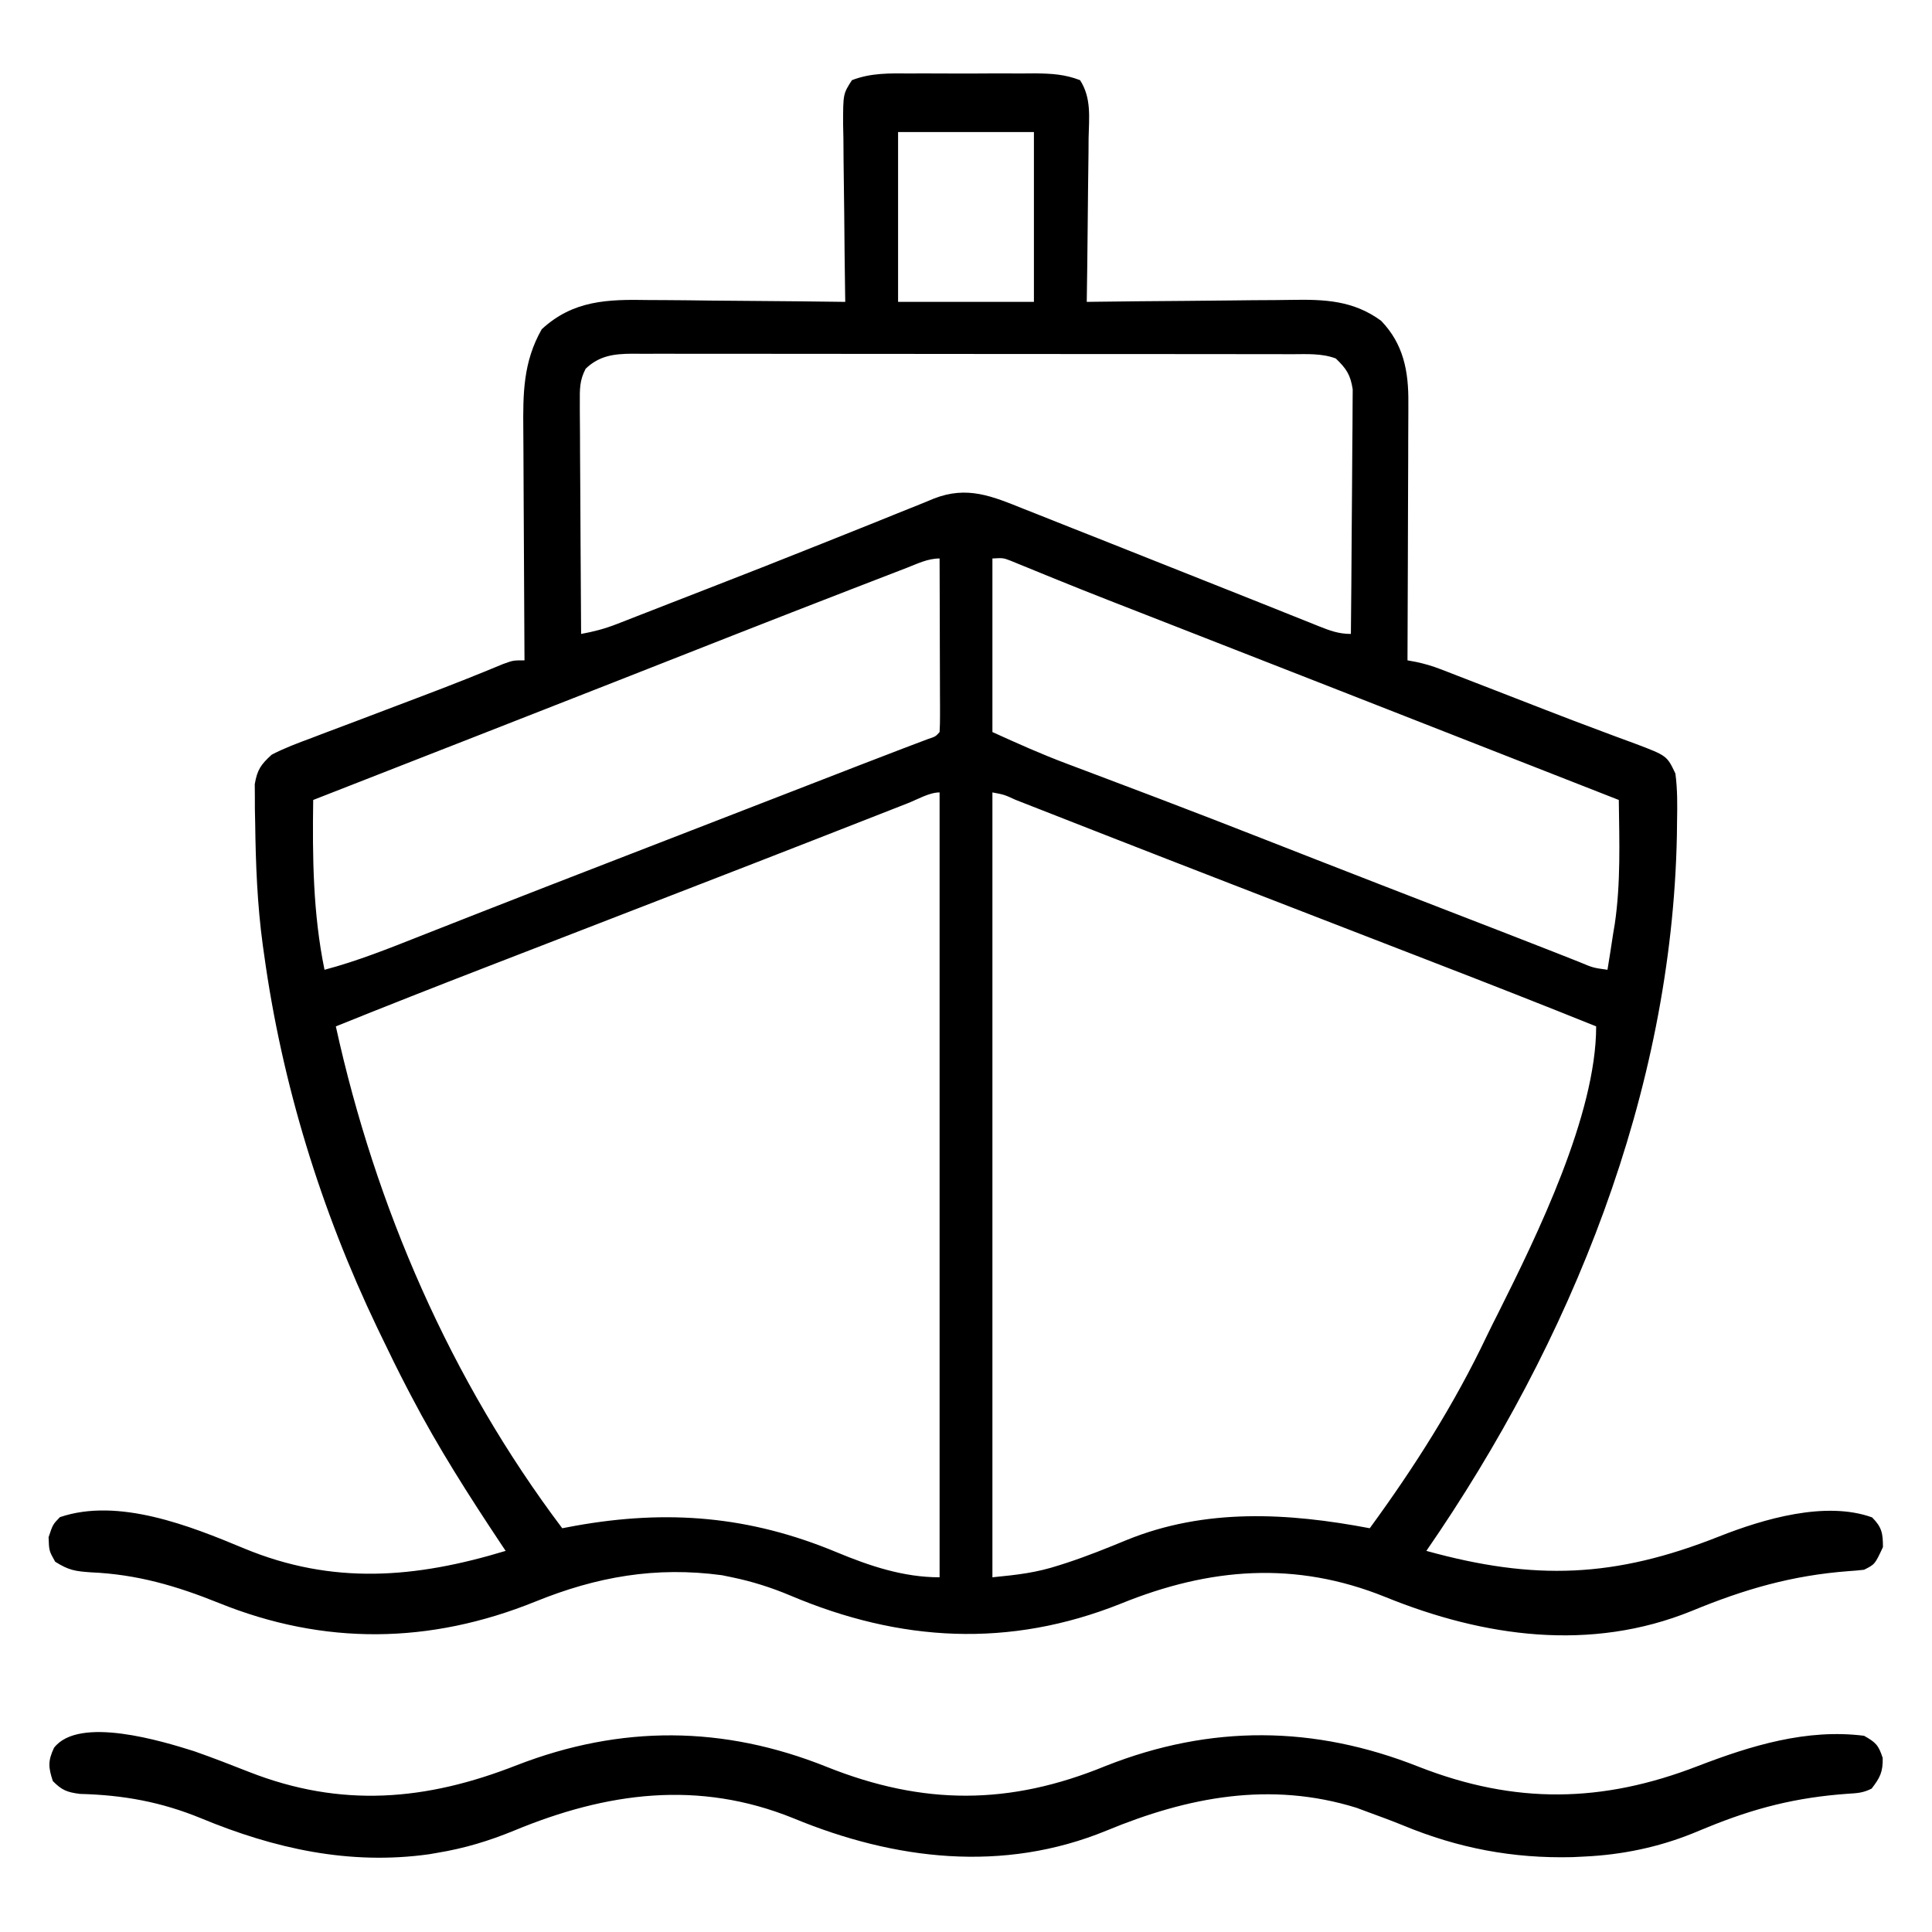 <?xml version="1.0" encoding="UTF-8"?>
<svg version="1.1" xmlns="http://www.w3.org/2000/svg" width="512" height="512">
<path d="M0 0 C1.769 -0.006 1.769 -0.006 3.575 -0.012 C6.066 -0.014 8.558 -0.007 11.049 0.01 C14.861 0.031 18.672 0.01 22.484 -0.016 C24.906 -0.013 27.328 -0.008 29.75 0 C30.89 -0.008 32.029 -0.016 33.204 -0.025 C37.536 0.027 41.042 0.21 45.102 1.774 C48.156 6.523 47.481 11.665 47.363 17.172 C47.356 18.409 47.349 19.647 47.342 20.921 C47.319 24.203 47.274 27.484 47.218 30.765 C47.167 34.117 47.145 37.468 47.119 40.82 C47.064 47.391 46.98 53.961 46.875 60.531 C47.705 60.52 48.534 60.509 49.389 60.498 C57.244 60.397 65.099 60.321 72.955 60.272 C76.993 60.246 81.03 60.211 85.068 60.154 C88.971 60.099 92.874 60.07 96.778 60.057 C98.26 60.048 99.742 60.03 101.224 60.003 C109.998 59.848 117.541 60.169 124.875 65.531 C130.805 71.671 132.19 78.913 132.102 87.302 C132.102 88.045 132.103 88.787 132.103 89.552 C132.102 91.981 132.086 94.41 132.07 96.84 C132.067 98.534 132.064 100.228 132.062 101.922 C132.054 106.362 132.035 110.802 132.012 115.243 C131.992 119.781 131.983 124.319 131.973 128.857 C131.951 137.749 131.917 146.64 131.875 155.531 C132.622 155.668 133.369 155.806 134.139 155.947 C136.444 156.439 138.469 157.031 140.658 157.879 C141.365 158.15 142.072 158.422 142.8 158.702 C143.554 158.996 144.309 159.29 145.086 159.594 C145.883 159.901 146.68 160.208 147.502 160.525 C150.086 161.523 152.668 162.526 155.25 163.531 C157.021 164.219 158.791 164.906 160.562 165.593 C163.203 166.619 165.845 167.644 168.485 168.672 C173.452 170.602 178.43 172.497 183.426 174.352 C184.486 174.75 185.545 175.148 186.637 175.559 C188.528 176.268 190.424 176.967 192.324 177.652 C200.634 180.807 200.634 180.807 202.875 185.531 C203.433 189.751 203.393 193.906 203.312 198.156 C203.291 200.021 203.291 200.021 203.268 201.924 C201.915 270.123 175.232 335.97 136.875 391.531 C165.569 399.468 186.764 398.693 214.465 387.705 C226.161 383.087 242.632 378.204 255 382.656 C257.59 385.246 257.875 386.894 257.875 390.531 C255.745 395.096 255.745 395.096 252.875 396.531 C251.543 396.692 250.206 396.804 248.867 396.891 C233.773 398.02 221.162 401.686 207.252 407.429 C180.392 418.357 152.132 414.363 126.024 403.76 C102.176 394.114 79.415 395.957 55.875 405.531 C26.3 417.333 -2.584 415.676 -31.668 403.367 C-36.698 401.25 -41.778 399.635 -47.125 398.531 C-48.444 398.259 -48.444 398.259 -49.789 397.98 C-67.371 395.613 -83.005 398.371 -99.25 404.969 C-127.217 416.275 -155.273 416.62 -183.214 405.3 C-194.5 400.761 -204.841 397.751 -217 397.219 C-221.187 396.925 -222.874 396.689 -226.5 394.406 C-228.125 391.531 -228.125 391.531 -228.25 387.906 C-227.125 384.531 -227.125 384.531 -225.25 382.594 C-209.763 377.328 -190.742 384.908 -176.449 390.874 C-152.938 400.63 -131.007 398.776 -107.125 391.531 C-107.527 390.929 -107.929 390.326 -108.343 389.706 C-116.84 376.933 -125.02 364.134 -132.125 350.531 C-132.471 349.871 -132.817 349.212 -133.173 348.532 C-135.579 343.907 -137.876 339.235 -140.125 334.531 C-140.474 333.808 -140.823 333.086 -141.182 332.341 C-156.068 301.259 -166.414 267.682 -171.125 233.531 C-171.241 232.716 -171.356 231.902 -171.476 231.062 C-172.95 220.269 -173.363 209.481 -173.5 198.594 C-173.526 197.378 -173.552 196.162 -173.579 194.909 C-173.581 193.765 -173.584 192.621 -173.586 191.441 C-173.594 190.422 -173.602 189.402 -173.611 188.352 C-172.95 184.514 -172.021 183.179 -169.125 180.531 C-165.707 178.754 -162.153 177.431 -158.543 176.098 C-156.973 175.497 -156.973 175.497 -155.372 174.884 C-152.024 173.607 -148.669 172.35 -145.312 171.094 C-143.096 170.253 -140.881 169.412 -138.666 168.568 C-135.438 167.34 -132.21 166.113 -128.978 164.895 C-121.873 162.216 -114.824 159.427 -107.814 156.508 C-105.125 155.531 -105.125 155.531 -102.125 155.531 C-102.135 154.133 -102.135 154.133 -102.145 152.707 C-102.206 143.894 -102.251 135.082 -102.28 126.27 C-102.296 121.74 -102.317 117.211 -102.351 112.681 C-102.384 108.304 -102.402 103.928 -102.41 99.551 C-102.415 97.887 -102.426 96.222 -102.442 94.558 C-102.533 84.845 -102.509 76.487 -97.562 67.781 C-89.205 60.067 -80.082 59.845 -69.273 60.043 C-67.763 60.052 -66.253 60.059 -64.743 60.064 C-60.8 60.083 -56.858 60.132 -52.916 60.188 C-48.88 60.239 -44.845 60.262 -40.809 60.287 C-32.914 60.34 -25.019 60.426 -17.125 60.531 C-17.136 59.839 -17.147 59.146 -17.159 58.432 C-17.269 51.23 -17.345 44.028 -17.4 36.825 C-17.422 34.136 -17.457 31.448 -17.502 28.759 C-17.563 24.896 -17.591 21.035 -17.613 17.172 C-17.639 15.968 -17.665 14.763 -17.691 13.523 C-17.694 5.416 -17.694 5.416 -15.352 1.774 C-10.277 -0.18 -5.393 -0.038 0 0 Z M-3.125 15.531 C-3.125 30.381 -3.125 45.231 -3.125 60.531 C8.755 60.531 20.635 60.531 32.875 60.531 C32.875 45.681 32.875 30.831 32.875 15.531 C20.995 15.531 9.115 15.531 -3.125 15.531 Z M-85.916 78.238 C-87.558 81.353 -87.485 83.712 -87.466 87.228 C-87.466 87.891 -87.466 88.555 -87.467 89.239 C-87.465 91.425 -87.442 93.611 -87.418 95.797 C-87.412 97.316 -87.408 98.835 -87.405 100.353 C-87.394 104.345 -87.364 108.337 -87.331 112.328 C-87.3 116.404 -87.287 120.479 -87.271 124.555 C-87.239 132.547 -87.188 140.539 -87.125 148.531 C-83.86 147.943 -80.879 147.164 -77.789 145.959 C-76.955 145.636 -76.122 145.314 -75.263 144.981 C-73.913 144.451 -73.913 144.451 -72.535 143.91 C-71.578 143.538 -70.622 143.166 -69.636 142.783 C-67.566 141.977 -65.497 141.17 -63.429 140.361 C-60.163 139.084 -56.895 137.814 -53.625 136.546 C-43.443 132.59 -33.273 128.604 -23.135 124.532 C-18.931 122.843 -14.722 121.166 -10.513 119.488 C-8.512 118.687 -6.514 117.879 -4.518 117.065 C-1.734 115.93 1.058 114.815 3.852 113.703 C4.666 113.365 5.481 113.026 6.32 112.677 C15.189 109.197 21.734 112.008 30.203 115.406 C31.21 115.803 32.217 116.2 33.254 116.609 C36.547 117.909 39.836 119.22 43.125 120.531 C45.403 121.432 47.681 122.332 49.959 123.231 C60.182 127.271 70.393 131.338 80.604 135.406 C84.586 136.992 88.571 138.575 92.555 140.158 C95.341 141.268 98.124 142.383 100.907 143.5 C102.594 144.172 104.281 144.844 105.969 145.516 C106.732 145.824 107.495 146.132 108.282 146.45 C111.294 147.644 113.604 148.531 116.875 148.531 C116.968 139.752 117.039 130.972 117.082 122.192 C117.103 118.115 117.131 114.038 117.177 109.961 C117.22 106.025 117.244 102.09 117.255 98.154 C117.262 96.654 117.276 95.153 117.298 93.653 C117.327 91.549 117.331 89.446 117.329 87.341 C117.338 86.144 117.347 84.947 117.356 83.714 C116.773 79.854 115.67 78.22 112.875 75.531 C109.152 74.133 105.212 74.389 101.29 74.398 C100.523 74.395 99.755 74.393 98.964 74.391 C96.39 74.384 93.816 74.385 91.242 74.386 C89.398 74.383 87.553 74.38 85.708 74.376 C80.696 74.367 75.684 74.365 70.671 74.364 C66.489 74.363 62.306 74.359 58.124 74.356 C48.258 74.348 38.392 74.345 28.526 74.346 C18.343 74.347 8.16 74.336 -2.022 74.32 C-10.761 74.307 -19.5 74.302 -28.239 74.302 C-33.46 74.303 -38.681 74.3 -43.902 74.289 C-48.811 74.28 -53.72 74.279 -58.629 74.287 C-60.432 74.288 -62.234 74.285 -64.036 74.279 C-66.495 74.272 -68.954 74.276 -71.413 74.284 C-72.128 74.279 -72.842 74.274 -73.578 74.268 C-78.464 74.302 -82.3 74.792 -85.916 78.238 Z M21.875 128.531 C21.875 143.711 21.875 158.891 21.875 174.531 C28.48 177.533 34.928 180.429 41.695 182.957 C42.5 183.261 43.304 183.565 44.132 183.879 C45.856 184.53 47.58 185.181 49.305 185.829 C54 187.596 58.689 189.376 63.379 191.156 C64.342 191.522 65.305 191.887 66.297 192.263 C75.867 195.898 85.405 199.611 94.938 203.344 C98.305 204.662 101.672 205.979 105.039 207.297 C105.895 207.632 106.751 207.967 107.633 208.312 C119.016 212.764 130.415 217.178 141.812 221.594 C142.839 221.991 143.865 222.389 144.922 222.799 C146.424 223.38 146.424 223.38 147.955 223.974 C148.937 224.354 149.919 224.735 150.93 225.127 C152.847 225.869 154.764 226.612 156.682 227.353 C161.207 229.105 165.728 230.864 170.243 232.644 C171.08 232.973 171.917 233.302 172.78 233.641 C174.346 234.257 175.91 234.876 177.474 235.498 C181.065 237.006 181.065 237.006 184.875 237.531 C185.405 234.348 185.892 231.159 186.375 227.969 C186.518 227.112 186.661 226.256 186.809 225.373 C188.412 214.494 188.011 203.498 187.875 192.531 C163.107 182.814 138.339 173.1 113.562 163.406 C112.635 163.043 111.708 162.681 110.753 162.307 C101.039 158.506 91.324 154.706 81.608 150.91 C77.48 149.297 73.353 147.683 69.226 146.069 C67.287 145.311 65.347 144.554 63.408 143.796 C60.696 142.737 57.985 141.677 55.273 140.617 C54.414 140.282 53.554 139.946 52.669 139.6 C48.169 137.839 43.68 136.052 39.204 134.231 C38.285 133.859 37.366 133.486 36.419 133.102 C34.665 132.389 32.912 131.672 31.161 130.949 C29.988 130.473 29.988 130.473 28.792 129.987 C28.105 129.705 27.419 129.423 26.712 129.133 C24.722 128.376 24.722 128.376 21.875 128.531 Z M-0.883 131.039 C-1.947 131.448 -1.947 131.448 -3.032 131.865 C-5.44 132.792 -7.845 133.724 -10.25 134.656 C-11.979 135.324 -13.708 135.991 -15.437 136.659 C-36.539 144.817 -57.584 153.121 -78.636 161.406 C-90.481 166.067 -102.333 170.708 -114.188 175.344 C-115.094 175.698 -116 176.053 -116.934 176.418 C-121.228 178.097 -125.522 179.777 -129.817 181.456 C-139.254 185.145 -148.689 188.839 -158.125 192.531 C-158.337 207.719 -158.193 222.592 -155.125 237.531 C-146.38 235.221 -138.053 231.873 -129.655 228.555 C-126.049 227.131 -122.439 225.716 -118.83 224.3 C-116.902 223.543 -114.975 222.787 -113.047 222.03 C-102.086 217.725 -91.106 213.472 -80.125 209.219 C-78.082 208.427 -76.038 207.635 -73.995 206.843 C-70.89 205.64 -67.785 204.437 -64.68 203.234 C-56.979 200.25 -49.278 197.264 -41.578 194.277 C-39.345 193.411 -37.112 192.545 -34.879 191.679 C-31.667 190.433 -28.455 189.187 -25.244 187.941 C-23.244 187.166 -21.245 186.391 -19.246 185.615 C-17.376 184.89 -15.506 184.164 -13.636 183.438 C-9.726 181.921 -5.814 180.409 -1.893 178.921 C-0.113 178.245 -0.113 178.245 1.703 177.555 C2.697 177.18 3.692 176.805 4.716 176.419 C6.818 175.717 6.818 175.717 7.875 174.531 C7.968 173.088 7.992 171.641 7.989 170.195 C7.988 169.274 7.988 168.353 7.988 167.405 C7.983 166.403 7.978 165.402 7.973 164.371 C7.971 163.351 7.97 162.332 7.968 161.281 C7.963 158.01 7.95 154.74 7.938 151.469 C7.932 149.257 7.928 147.046 7.924 144.834 C7.913 139.4 7.896 133.965 7.875 128.531 C4.738 128.531 2.008 129.916 -0.883 131.039 Z M21.875 190.531 C21.875 259.171 21.875 327.811 21.875 398.531 C28.663 397.852 33.361 397.346 39.562 395.344 C40.239 395.127 40.915 394.91 41.612 394.686 C47.012 392.914 52.246 390.803 57.495 388.633 C78.324 380.168 100.227 381.417 121.875 385.531 C133.685 369.366 144.306 352.649 152.905 334.547 C153.902 332.474 154.936 330.423 155.977 328.371 C166.169 307.984 181.875 275.976 181.875 252.531 C167.687 246.819 153.453 241.235 139.188 235.719 C137.051 234.892 134.915 234.064 132.779 233.237 C128.354 231.523 123.928 229.81 119.502 228.097 C109.98 224.411 100.459 220.722 90.938 217.031 C88.902 216.242 86.866 215.453 84.83 214.664 C73.787 210.385 62.748 206.095 51.719 201.781 C50.752 201.403 49.785 201.025 48.789 200.636 C44.208 198.844 39.627 197.05 35.047 195.253 C33.438 194.623 31.828 193.993 30.219 193.363 C29.483 193.074 28.747 192.784 27.989 192.486 C25.017 191.122 25.017 191.122 21.875 190.531 Z M-0.469 193.363 C-1.243 193.666 -2.017 193.969 -2.815 194.282 C-4.516 194.947 -6.216 195.614 -7.916 196.281 C-12.599 198.118 -17.284 199.949 -21.969 201.781 C-22.959 202.169 -23.95 202.556 -24.97 202.955 C-36.014 207.273 -47.069 211.56 -58.125 215.844 C-60.173 216.638 -62.221 217.431 -64.268 218.225 C-73.875 221.949 -83.482 225.67 -93.091 229.389 C-97.484 231.089 -101.878 232.791 -106.271 234.493 C-108.34 235.294 -110.409 236.094 -112.478 236.895 C-125.73 242.019 -138.945 247.225 -152.125 252.531 C-141.603 300.409 -121.689 346.31 -92.125 385.531 C-90.974 385.315 -89.823 385.098 -88.637 384.875 C-64.225 380.513 -42.489 382.278 -19.444 391.874 C-10.669 395.524 -1.735 398.531 7.875 398.531 C7.875 329.891 7.875 261.251 7.875 190.531 C5.161 190.531 2.07 192.364 -0.469 193.363 Z " fill="#000000" transform="translate(241.125,19.469)"/>
<path d="M0 0 C4.885 1.717 9.705 3.581 14.52 5.484 C38.891 15.042 61.375 13.168 85.521 3.667 C113.074 -6.994 140.229 -6.843 167.585 4.13 C193.152 14.349 215.998 14.374 241.508 3.898 C269.363 -7.114 296.829 -6.876 324.542 4.13 C350.054 14.104 373.159 13.726 398.508 3.898 C412.54 -1.493 427.304 -6.028 442.508 -4.102 C445.605 -2.344 446.328 -1.654 447.445 1.773 C447.519 5.474 446.745 6.999 444.508 9.898 C442.246 11.029 440.761 11.106 438.246 11.258 C424.579 12.221 413.487 15.029 400.793 20.24 C399.848 20.628 399.848 20.628 398.883 21.023 C398.262 21.279 397.641 21.534 397.002 21.797 C387.875 25.465 378.321 27.428 368.508 27.898 C367.424 27.951 366.34 28.004 365.223 28.059 C349.422 28.447 334.956 25.688 320.391 19.667 C317.331 18.418 314.238 17.281 311.133 16.148 C310.094 15.762 309.055 15.375 307.984 14.977 C285.104 7.881 263.276 12.111 241.74 21.03 C214.335 32.276 185.595 28.844 158.82 17.773 C133.576 7.534 109.264 10.867 84.742 21.03 C78.072 23.769 71.644 25.714 64.508 26.898 C63.761 27.027 63.015 27.156 62.246 27.289 C41.108 30.259 21.199 25.798 1.82 17.773 C-8.79 13.407 -18.889 11.591 -30.277 11.305 C-33.697 10.873 -35.096 10.329 -37.492 7.898 C-38.685 4.24 -38.819 2.598 -37.18 -0.914 C-30.564 -9.489 -8.303 -2.619 0 0 Z " fill="#000000" transform="translate(51.492,464.102)"/>
</svg>
